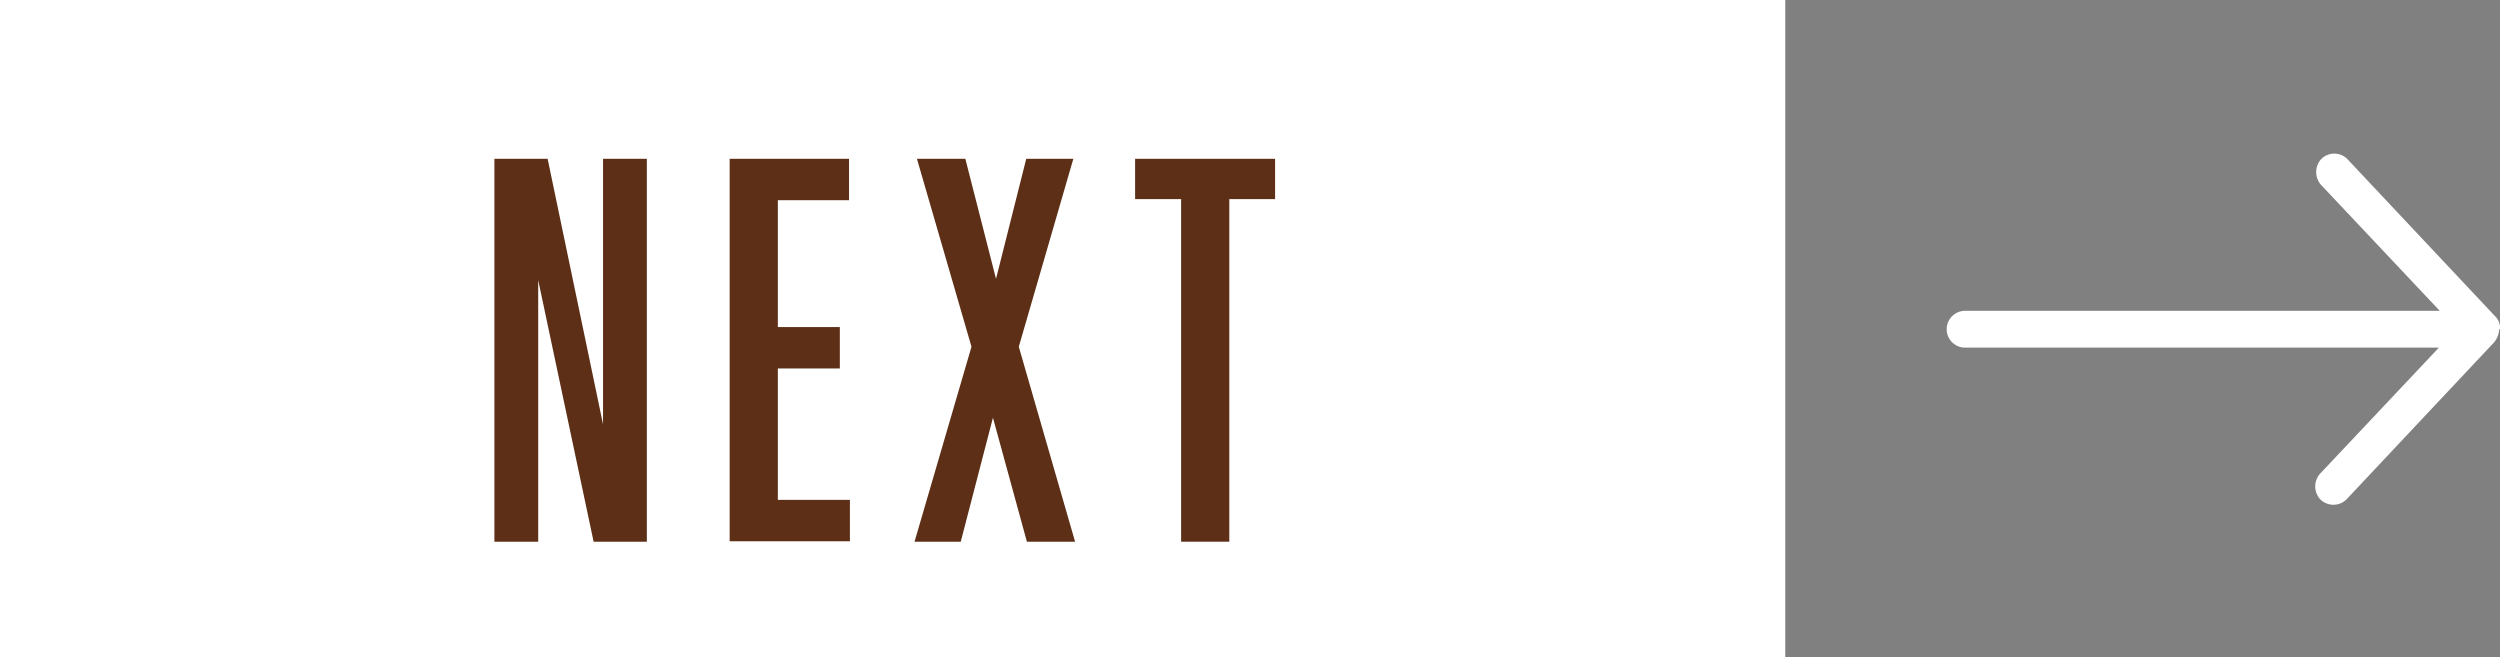 <svg xmlns="http://www.w3.org/2000/svg" viewBox="0 0 114.13 30"><rect x="0" y="0" width="114.13" height="30" fill="#808080" stroke="none"/><defs><style>.cls-1{fill:#fff;}.cls-2{fill:#5d2f16;}</style></defs><title>next</title><g id="Laag_2" data-name="Laag 2"><g id="navigatie"><rect class="cls-1" x="25.75" y="-25.75" width="30" height="81.5" transform="translate(55.75 -25.75) rotate(90)"/><path class="cls-2" d="M22.57,7.25H25l2.53,12.12V7.25h2V24.73H27.1L24.57,12.79V24.73h-2Z"/><path class="cls-2" d="M33.31,7.25h5.45V9.14H35.51v5.79h2.83v1.89H35.51v6H38.8v1.89H33.31Z"/><path class="cls-2" d="M49.08,24.73h-2.2l-1.55-5.66-1.47,5.66H41.75l2.6-8.9L41.86,7.25h2.21l1.4,5.48,1.38-5.48H49l-2.49,8.58Z"/><path class="cls-2" d="M56.12,9.09V24.73h-2.2V9.09h-2.1V7.25h6.39V9.09Z"/><path class="cls-1" d="M114.13,15a.74.74,0,0,0-.24-.58l-6.73-7.16a.84.84,0,0,0-1.19,0,.88.88,0,0,0,0,1.19l5.41,5.74H89.71a.84.84,0,0,0,0,1.68h21.63l-5.41,5.74a.87.87,0,0,0,0,1.19.85.85,0,0,0,1.19,0l6.73-7.16a1,1,0,0,0,.24-.58Z"/></g></g></svg>